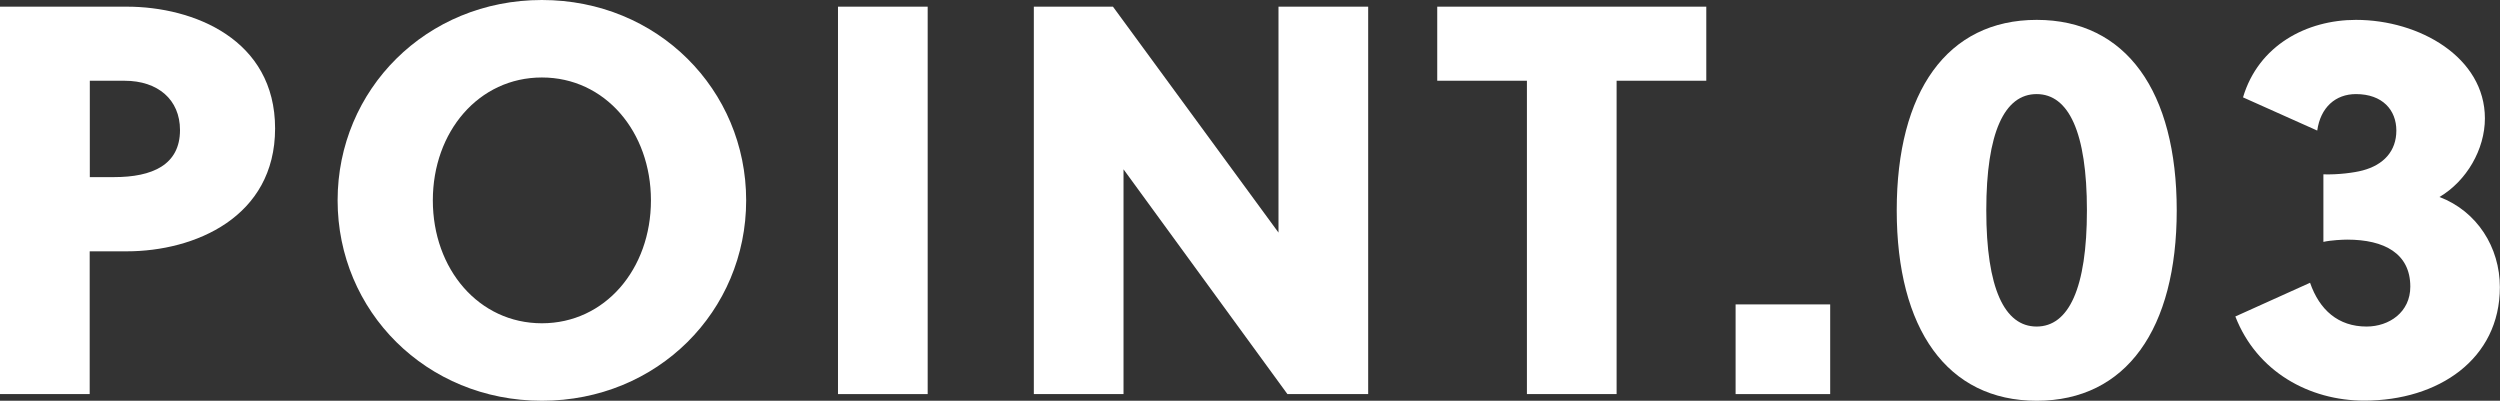 <?xml version="1.0" encoding="UTF-8"?><svg id="_レイヤー_2" xmlns="http://www.w3.org/2000/svg" viewBox="0 0 198.75 31.86"><rect x="0" y="0" width="198.75" height="31.86" fill="#333333" stroke="none"/><defs><style>.cls-1{fill:#fff;}</style></defs><g id="_デザイン"><g><path class="cls-1" d="M10.08,.53c5.32,0,11.79,2.6,11.79,9.68s-6.42,9.77-11.79,9.77h-2.95v11.35H0V.53H10.08Zm-2.95,13.55h1.94c3.04,0,5.24-.97,5.24-3.74,0-2.42-1.76-3.92-4.4-3.92h-2.77v7.66Z"/><path class="cls-1" d="M43.08,31.86c-9.2,0-16.24-7.13-16.24-15.93S33.88,0,43.08,0s16.24,7.13,16.24,15.93-7.04,15.93-16.24,15.93Zm0-25.7c-5.02,0-8.67,4.31-8.67,9.77s3.65,9.77,8.67,9.77,8.67-4.31,8.67-9.77-3.65-9.77-8.67-9.77Z"/><path class="cls-1" d="M66.62,31.33V.53h7.13V31.33h-7.13Z"/><path class="cls-1" d="M102.35,31.33l-13.03-17.87V31.33h-7.13V.53h6.29l13.16,17.96V.53h7.13V31.33h-6.42Z"/><path class="cls-1" d="M128.52,6.42V31.33h-7.13V6.42h-7.13V.53h21.39V6.42h-7.13Z"/><path class="cls-1" d="M137.98,31.33v-7.13h7.52v7.13h-7.52Z"/><path class="cls-1" d="M173.05,16.72c0,9.42-4,15.14-11.13,15.14s-11.13-5.72-11.13-15.14,4-15.14,11.13-15.14,11.13,5.72,11.13,15.14Zm-15.14,0c0,6.21,1.45,9.24,4,9.24s4-3.04,4-9.24-1.45-9.24-4-9.24-4,3.04-4,9.24Z"/><path class="cls-1" d="M184.71,13.86c1.14,.04,2.46-.13,3.12-.31,1.67-.44,2.68-1.54,2.68-3.17s-1.1-2.9-3.21-2.9c-1.63,0-2.82,1.06-3.08,2.9l-5.9-2.64c1.23-4.14,5.06-6.16,8.98-6.16,5.06,0,10.25,2.99,10.25,7.83,0,2.46-1.45,4.97-3.61,6.25,2.99,1.14,4.8,4,4.8,7.17,0,5.72-4.88,9.02-10.78,9.02-4.36,0-8.54-2.29-10.25-6.69l5.94-2.68c.75,2.16,2.24,3.48,4.49,3.48,1.8,0,3.48-1.14,3.48-3.17,0-2.64-2.07-3.74-5.02-3.74-.31,0-1.28,.04-1.89,.18v-5.37Z"/></g></g></svg>